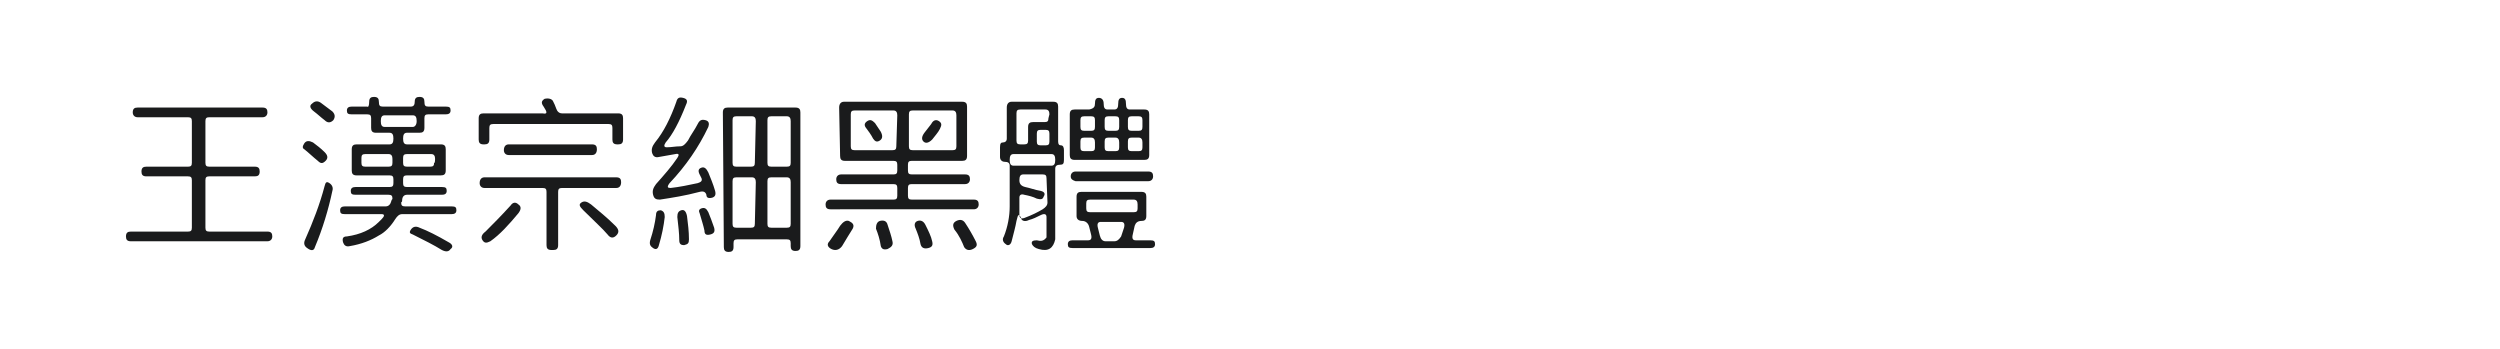 <?xml version="1.0" encoding="utf-8"?>
<!-- Generator: Adobe Illustrator 21.1.0, SVG Export Plug-In . SVG Version: 6.00 Build 0)  -->
<svg version="1.1" id="图层_1" xmlns="http://www.w3.org/2000/svg" xmlns:xlink="http://www.w3.org/1999/xlink" x="0px" y="0px"
	 width="258px" height="36px" viewBox="0 0 258 36" style="enable-background:new 0 0 258 36;" xml:space="preserve">
<style type="text/css">
	.st0{fill:#1A1B1C;}
</style>
<g>
	<g>
		<path class="st0" d="M13.7,11.6c0-0.4,0.2-0.5,0.5-0.5h12.9c0.4,0,0.5,0.2,0.5,0.5c0,0.3-0.2,0.5-0.5,0.5h-5.5
			c-0.3,0-0.4,0.1-0.4,0.4v4.3c0,0.3,0.1,0.4,0.4,0.4h4.7c0.4,0,0.5,0.2,0.5,0.5c0,0.4-0.2,0.5-0.5,0.5h-4.7c-0.3,0-0.4,0.1-0.4,0.4
			v4.9c0,0.3,0.1,0.4,0.4,0.4h6c0.4,0,0.5,0.2,0.5,0.5s-0.2,0.5-0.5,0.5H13.5c-0.4,0-0.5-0.2-0.5-0.5c0-0.4,0.2-0.5,0.5-0.5h5.9
			c0.3,0,0.4-0.1,0.4-0.4v-4.9c0-0.3-0.1-0.4-0.4-0.4h-4.3c-0.4,0-0.5-0.2-0.5-0.5c0-0.4,0.2-0.5,0.5-0.5h4.3c0.3,0,0.4-0.1,0.4-0.4
			v-4.3c0-0.3-0.1-0.4-0.4-0.4h-5.2C13.9,12.1,13.7,11.9,13.7,11.6z"/>
		<path class="st0" d="M31.4,14.8c0.2-0.3,0.5-0.3,0.9-0.1c0.4,0.3,0.8,0.6,1.2,1c0.3,0.3,0.4,0.6,0.1,0.9c-0.3,0.3-0.5,0.3-0.8,0
			c-0.5-0.4-0.9-0.8-1.4-1.2C31.2,15.3,31.2,15.1,31.4,14.8z M33.5,19.2c0.1-0.4,0.2-0.5,0.5-0.3c0.3,0.2,0.4,0.5,0.3,0.8
			c-0.4,1.9-1,3.9-1.8,5.8c-0.1,0.4-0.4,0.4-0.8,0.1c-0.3-0.2-0.4-0.5-0.2-0.9C32.3,22.9,33,21.1,33.5,19.2z M32.2,10.7
			c0.3-0.3,0.6-0.3,0.9-0.1c0.4,0.3,0.8,0.6,1.2,0.9c0.3,0.3,0.3,0.6,0.1,0.9c-0.3,0.3-0.6,0.3-0.9,0c-0.4-0.3-0.7-0.6-1.1-0.9
			C32,11.2,31.9,10.9,32.2,10.7z M38.1,10.5c0-0.4,0.2-0.5,0.5-0.5c0.4,0,0.5,0.2,0.5,0.5c0,0.4,0.1,0.5,0.4,0.5h2.9
			c0.3,0,0.4-0.2,0.4-0.5c0-0.4,0.2-0.5,0.5-0.5c0.4,0,0.5,0.2,0.5,0.5c0,0.4,0.1,0.5,0.4,0.5h1.8c0.4,0,0.5,0.1,0.5,0.4
			c0,0.3-0.2,0.4-0.5,0.4h-1.8c-0.3,0-0.4,0.1-0.4,0.4v1c0,0.4-0.2,0.5-0.5,0.5H42c-0.3,0-0.4,0.2-0.4,0.6c0,0.4,0.1,0.6,0.4,0.6
			h3.5c0.4,0,0.5,0.2,0.5,0.5v2.2c0,0.4-0.2,0.5-0.5,0.5H42c-0.3,0-0.4,0.1-0.4,0.4v0.4c0,0.3,0.1,0.4,0.4,0.4h3.6
			c0.4,0,0.5,0.1,0.5,0.4c0,0.3-0.2,0.4-0.5,0.4h-3.6c-0.3,0-0.5,0.2-0.5,0.6c0,0.1,0,0.1-0.1,0.2c0,0.3,0.1,0.4,0.4,0.4h4.8
			c0.4,0,0.5,0.1,0.5,0.4c0,0.3-0.2,0.4-0.5,0.4h-5.1c-0.3,0-0.5,0.2-0.7,0.5c-0.5,0.8-1.1,1.4-1.7,1.7c-0.8,0.5-1.8,0.9-3,1.1
			c-0.4,0.1-0.6-0.1-0.7-0.4c-0.1-0.4,0-0.6,0.4-0.6c1.4-0.2,2.5-0.7,3.3-1.5c0.1-0.1,0.2-0.2,0.3-0.3c0.3-0.3,0.3-0.5,0-0.5h-3.8
			c-0.4,0-0.5-0.1-0.5-0.4s0.2-0.4,0.5-0.4h4.2c0.3,0,0.5-0.2,0.6-0.6c0-0.1,0.1-0.1,0.1-0.2c0-0.3-0.1-0.4-0.4-0.4h-3.4
			c-0.4,0-0.5-0.1-0.5-0.4c0-0.3,0.2-0.4,0.5-0.4h3.5c0.3,0,0.4-0.1,0.4-0.4v-0.4c0-0.3-0.1-0.4-0.4-0.4h-3.4
			c-0.4,0-0.5-0.2-0.5-0.5v-2.2c0-0.4,0.2-0.5,0.5-0.5h3.4c0.3,0,0.4-0.2,0.4-0.6c0-0.4-0.1-0.6-0.4-0.6h-1.4
			c-0.4,0-0.5-0.2-0.5-0.5v-1c0-0.3-0.1-0.4-0.4-0.4h-1.6c-0.4,0-0.5-0.1-0.5-0.4s0.2-0.4,0.5-0.4h1.6C38,11.1,38.1,10.9,38.1,10.5z
			 M40.5,16.4c0-0.3-0.1-0.5-0.4-0.5h-2.4c-0.3,0-0.4,0.1-0.4,0.4v0.5c0,0.3,0.1,0.4,0.4,0.4h2.4c0.3,0,0.4-0.1,0.4-0.4V16.4z
			 M43,12.5c0-0.4-0.1-0.6-0.4-0.6h-2.9c-0.3,0-0.4,0.2-0.4,0.6c0,0.4,0.1,0.6,0.4,0.6h2.9C42.8,13.1,43,12.9,43,12.5z M44.9,16.4
			c0-0.3-0.1-0.5-0.4-0.5H42c-0.3,0-0.4,0.1-0.4,0.4v0.5c0,0.3,0.1,0.4,0.4,0.4h2.4c0.3,0,0.4-0.1,0.4-0.4
			C44.9,16.9,44.9,16.4,44.9,16.4z M42.4,23.7c0.2-0.3,0.5-0.4,0.9-0.2c0.8,0.3,1.8,0.8,3,1.5c0.4,0.2,0.5,0.5,0.2,0.7
			c-0.2,0.3-0.5,0.3-0.9,0.1c-0.8-0.5-1.8-1-3-1.6C42.3,24.1,42.2,24,42.4,23.7z"/>
		<path class="st0" d="M56.2,10.2c0.4-0.1,0.8,0,0.9,0.3c0.1,0.2,0.2,0.4,0.3,0.7c0.1,0.3,0.3,0.5,0.6,0.5h5.8
			c0.4,0,0.5,0.2,0.5,0.5v2.2c0,0.4-0.2,0.5-0.5,0.5h-0.1c-0.4,0-0.5-0.2-0.5-0.5v-1.2c0-0.3-0.1-0.4-0.4-0.4H50.9
			c-0.3,0-0.4,0.1-0.4,0.4v1.2c0,0.4-0.2,0.5-0.5,0.5h-0.1c-0.4,0-0.5-0.2-0.5-0.5v-2.2c0-0.4,0.2-0.5,0.5-0.5h6.1
			c0.5,0.1,0.5-0.1,0.1-0.7C55.8,10.6,55.9,10.4,56.2,10.2z M49.5,18.9c0-0.4,0.2-0.6,0.5-0.6h13.6c0.4,0,0.5,0.2,0.5,0.5
			c0,0.4-0.2,0.6-0.5,0.6H58c-0.3,0-0.4,0.1-0.4,0.4v5.5c0,0.4-0.2,0.5-0.5,0.5h-0.2c-0.4,0-0.5-0.2-0.5-0.5v-5.5
			c0-0.3-0.1-0.4-0.4-0.4H50C49.7,19.4,49.5,19.2,49.5,18.9z M52.7,21.2c0.2-0.3,0.5-0.4,0.8-0.1c0.3,0.2,0.3,0.5,0,0.9
			c-1,1.2-1.9,2.2-2.9,2.9c-0.4,0.2-0.6,0.2-0.8-0.1c-0.2-0.3-0.1-0.6,0.3-0.9C50.8,23.2,51.7,22.3,52.7,21.2z M52,15.5
			c0-0.4,0.2-0.6,0.5-0.6h8.6c0.4,0,0.5,0.2,0.5,0.5c0,0.4-0.2,0.6-0.5,0.6h-8.6C52.2,16,52,15.8,52,15.5z M60.2,21.7
			c-0.4-0.4-0.5-0.6-0.2-0.8c0.3-0.2,0.6-0.1,1,0.2c0.7,0.6,1.6,1.3,2.5,2.2c0.4,0.4,0.4,0.7,0.1,1c-0.3,0.3-0.6,0.3-0.9-0.1
			C62.2,23.6,61.3,22.8,60.2,21.7z"/>
		<path class="st0" d="M67.7,22.2c0-0.4,0.2-0.5,0.5-0.5c0.3,0.1,0.4,0.3,0.4,0.7c-0.1,0.9-0.3,1.9-0.6,2.9
			c-0.1,0.4-0.3,0.5-0.6,0.3c-0.3-0.2-0.4-0.4-0.3-0.8C67.4,23.9,67.6,23,67.7,22.2z M69.8,10.5c0.1-0.4,0.3-0.5,0.7-0.4
			c0.4,0.1,0.5,0.3,0.3,0.7c-0.7,1.8-1.4,3.1-2.1,3.9c-0.2,0.3-0.2,0.5,0.1,0.5c0.5,0,0.9-0.1,1.4-0.1c0.3,0,0.5-0.2,0.8-0.6
			c0.3-0.6,0.7-1.1,1-1.7c0.2-0.4,0.4-0.5,0.8-0.4c0.4,0.1,0.4,0.4,0.3,0.7c-1,2.1-2.3,4-4,5.8c-0.3,0.4-0.2,0.5,0.1,0.5
			c0.9-0.1,1.9-0.3,2.8-0.5c0.3-0.1,0.5-0.2,0.4-0.5L72.2,18c-0.2-0.4-0.1-0.6,0.2-0.7c0.3-0.1,0.5,0.1,0.7,0.5
			c0.2,0.5,0.5,1.2,0.7,1.9c0.1,0.4,0,0.6-0.3,0.7c-0.4,0.1-0.6,0-0.6-0.3c-0.1-0.3-0.3-0.4-0.7-0.3c-1.5,0.4-2.8,0.6-4.1,0.8
			c-0.4,0-0.6-0.1-0.7-0.5c-0.1-0.4,0-0.7,0.3-1.1c0.8-0.9,1.6-1.8,2.2-2.7c0.2-0.3,0.2-0.5-0.2-0.4L68,16.2
			c-0.4,0.1-0.6-0.1-0.7-0.4c-0.1-0.4,0-0.7,0.3-1.1C68.5,13.6,69.2,12.2,69.8,10.5z M70.3,21.7c0.3-0.1,0.5,0.1,0.6,0.6
			c0.1,0.8,0.2,1.6,0.2,2.4c0,0.4-0.1,0.5-0.5,0.6c-0.3,0-0.5-0.1-0.5-0.5c0-0.7-0.1-1.5-0.2-2.4C69.9,22,70,21.8,70.3,21.7z
			 M72.4,21.5c0.3-0.1,0.5,0,0.7,0.4c0.2,0.5,0.4,1,0.6,1.6c0.1,0.4,0,0.6-0.4,0.7c-0.4,0.1-0.6,0-0.6-0.4c-0.1-0.5-0.3-1.1-0.5-1.8
			C72.1,21.8,72.1,21.6,72.4,21.5z M74.6,11.6c0-0.4,0.2-0.5,0.5-0.5h7c0.4,0,0.5,0.2,0.5,0.5v13.8c0,0.4-0.2,0.5-0.5,0.5
			c-0.4,0-0.5-0.2-0.5-0.5v-0.3c0-0.3-0.1-0.4-0.4-0.4h-5.1c-0.3,0-0.4,0.1-0.4,0.4v0.4c0,0.4-0.2,0.5-0.5,0.5
			c-0.4,0-0.5-0.2-0.5-0.5L74.6,11.6L74.6,11.6z M78,12.5c0-0.3-0.1-0.5-0.4-0.5h-1.6c-0.3,0-0.4,0.1-0.4,0.4v4.4
			c0,0.3,0.1,0.4,0.4,0.4h1.5c0.3,0,0.4-0.1,0.4-0.4L78,12.5L78,12.5z M78,18.8c0-0.3-0.1-0.5-0.4-0.5h-1.6c-0.3,0-0.4,0.1-0.4,0.4
			v4.4c0,0.3,0.1,0.4,0.4,0.4h1.5c0.3,0,0.4-0.1,0.4-0.4L78,18.8L78,18.8z M81.6,12.5c0-0.3-0.1-0.5-0.4-0.5h-1.6
			c-0.3,0-0.4,0.1-0.4,0.4v4.4c0,0.3,0.1,0.4,0.4,0.4h1.6c0.3,0,0.4-0.1,0.4-0.4L81.6,12.5L81.6,12.5L81.6,12.5z M81.6,18.8
			c0-0.3-0.1-0.5-0.4-0.5h-1.6c-0.3,0-0.4,0.1-0.4,0.4v4.4c0,0.3,0.1,0.4,0.4,0.4h1.6c0.3,0,0.4-0.1,0.4-0.4L81.6,18.8
			C81.6,18.8,81.6,18.8,81.6,18.8z"/>
		<path class="st0" d="M86.6,11.1c0-0.4,0.2-0.6,0.5-0.6h12.2c0.4,0,0.5,0.2,0.5,0.5v5.1c0,0.4-0.2,0.5-0.5,0.5h-5.2
			c-0.3,0-0.4,0.1-0.4,0.4v0.6c0,0.3,0.1,0.4,0.4,0.4h5.5c0.4,0,0.5,0.2,0.5,0.5s-0.2,0.5-0.5,0.5h-5.5c-0.3,0-0.4,0.1-0.4,0.4v0.8
			c0,0.3,0.1,0.4,0.4,0.4h6.4c0.4,0,0.5,0.2,0.5,0.5c0,0.3-0.2,0.5-0.5,0.5H85.7c-0.4,0-0.5-0.2-0.5-0.5c0-0.3,0.2-0.5,0.5-0.5h6.5
			c0.3,0,0.4-0.1,0.4-0.4v-0.8c0-0.3-0.1-0.4-0.4-0.4h-5.4c-0.4,0-0.5-0.2-0.5-0.5c0-0.3,0.2-0.5,0.5-0.5h5.4c0.3,0,0.4-0.1,0.4-0.4
			v-0.6c0-0.3-0.1-0.4-0.4-0.4h-5c-0.4,0-0.5-0.2-0.5-0.5L86.6,11.1L86.6,11.1z M86.7,23.3c0.3-0.4,0.6-0.6,0.9-0.5
			c0.4,0.2,0.6,0.4,0.4,0.8c-0.3,0.5-0.7,1.1-1.1,1.8c-0.3,0.4-0.7,0.5-1.1,0.3c-0.4-0.2-0.5-0.5-0.2-0.8
			C86,24.3,86.4,23.8,86.7,23.3z M92.6,11.9c0-0.3-0.1-0.5-0.4-0.5h-4c-0.3,0-0.4,0.1-0.4,0.4v3.3c0,0.3,0.1,0.4,0.4,0.4h3.9
			c0.3,0,0.4-0.1,0.4-0.4L92.6,11.9L92.6,11.9z M89.5,12.5c0.3-0.2,0.5-0.1,0.8,0.2c0.2,0.3,0.4,0.6,0.6,0.9
			c0.2,0.4,0.2,0.7-0.1,0.9c-0.3,0.2-0.5,0.1-0.7-0.2c-0.2-0.4-0.5-0.8-0.8-1.2C89.2,12.9,89.2,12.7,89.5,12.5z M90.8,22.8
			c0.4-0.1,0.7,0,0.8,0.4c0.2,0.6,0.4,1.2,0.5,1.7c0.1,0.4-0.1,0.6-0.5,0.8c-0.4,0.1-0.6,0-0.7-0.3c-0.1-0.7-0.3-1.3-0.5-1.8
			C90.4,23.2,90.5,22.9,90.8,22.8z M98.7,11.9c0-0.3-0.1-0.5-0.4-0.5h-4.1c-0.3,0-0.4,0.1-0.4,0.4v3.3c0,0.3,0.1,0.4,0.4,0.4h4.1
			c0.3,0,0.4-0.1,0.4-0.4V11.9z M94.5,23.6c-0.2-0.4-0.1-0.7,0.2-0.8c0.3-0.1,0.6,0,0.8,0.4c0.3,0.6,0.6,1.2,0.7,1.7
			c0.1,0.4,0,0.6-0.4,0.7c-0.4,0.1-0.7,0-0.8-0.4C94.9,24.6,94.7,24.1,94.5,23.6z M96.1,12.8c0.2-0.4,0.5-0.5,0.8-0.3
			c0.3,0.2,0.3,0.4,0.1,0.8c-0.2,0.4-0.5,0.7-0.8,1.1c-0.4,0.4-0.7,0.4-0.9,0.2c-0.2-0.2-0.2-0.5,0.1-0.9L96.1,12.8z M98.7,22.8
			c0.4-0.2,0.7-0.1,0.9,0.2c0.4,0.6,0.8,1.3,1.1,1.9c0.2,0.4,0.1,0.6-0.3,0.8c-0.4,0.2-0.7,0.1-0.9-0.2c-0.2-0.5-0.5-1.2-1-1.8
			C98.3,23.3,98.3,23,98.7,22.8z"/>
		<path class="st0" d="M103.9,11.1c0-0.4,0.2-0.6,0.5-0.6h4.3c0.4,0,0.5,0.2,0.5,0.5v3.6c0,0.3,0.1,0.4,0.3,0.4
			c0.2,0,0.3,0.2,0.3,0.5v1c0,0.4-0.1,0.5-0.4,0.5c-0.3,0-0.5,0.1-0.5,0.4v7.3c-0.2,0.9-0.7,1.3-1.7,1c-0.4-0.1-0.6-0.3-0.7-0.5
			c-0.1-0.3,0.1-0.4,0.5-0.4c0.4,0.1,0.7,0.1,1-0.3c0-0.7,0-1.4,0-2.1c0-0.3-0.2-0.4-0.6-0.2c-0.4,0.2-0.8,0.4-1.2,0.5
			c-0.4,0.2-0.7,0.1-0.8-0.1c0-0.2-0.2-0.4-0.3-0.4c-0.1,0.1-0.1,0.3-0.2,0.6c-0.1,0.6-0.3,1.3-0.5,2.1c-0.1,0.4-0.4,0.5-0.6,0.3
			c-0.3-0.2-0.4-0.5-0.2-0.8c0.4-1,0.6-2.1,0.6-3.1v-4.2c0-0.3-0.2-0.4-0.5-0.4c-0.3,0-0.5-0.2-0.5-0.5v-1c0-0.4,0.1-0.5,0.3-0.5
			c0.2,0,0.4-0.1,0.4-0.4L103.9,11.1L103.9,11.1z M108.9,16.5c0-0.4-0.1-0.6-0.4-0.6h-3.9c-0.3,0-0.4,0.2-0.4,0.6
			c0,0.4,0.1,0.6,0.4,0.6h3.9C108.8,17.1,108.9,16.9,108.9,16.5z M108.3,11.8c0-0.3-0.1-0.5-0.4-0.5h-2.6c-0.3,0-0.4,0.1-0.4,0.4
			v2.8c0,0.3,0.1,0.4,0.4,0.4h0.4c0.3,0,0.4-0.1,0.4-0.4v-1.4c0-0.4,0.2-0.5,0.5-0.5h1.2c0.3,0,0.4-0.1,0.4-0.4L108.3,11.8
			L108.3,11.8z M108,18.4c0-0.3-0.1-0.4-0.4-0.4h-2c-0.3,0-0.4,0.2-0.4,0.6c0,0.4,0.2,0.6,0.6,0.7c0.5,0.1,1,0.3,1.6,0.4
			c0.4,0.1,0.5,0.3,0.3,0.6c-0.1,0.3-0.3,0.3-0.7,0.2c-0.4-0.2-0.8-0.3-1.3-0.4c-0.3-0.1-0.5,0-0.5,0.3c0,0.6,0,1.2,0,1.8
			c0,0.3,0.2,0.4,0.5,0.3c0.8-0.3,1.4-0.6,1.9-0.9c0.3-0.2,0.5-0.4,0.5-0.7L108,18.4L108,18.4z M108.3,13.8c0-0.3-0.1-0.4-0.4-0.4
			h-0.5c-0.3,0-0.4,0.1-0.4,0.4v0.8c0,0.3,0.1,0.4,0.4,0.4h0.5c0.3,0,0.4-0.1,0.4-0.4V13.8z M111.1,20.3c0-0.4,0.2-0.5,0.5-0.5h6.2
			c0.4,0,0.5,0.2,0.5,0.5v2c0,0.4-0.2,0.5-0.5,0.5c-0.4,0-0.6,0.2-0.7,0.5l-0.2,0.9c-0.1,0.4,0,0.6,0.3,0.6h1.5
			c0.4,0,0.5,0.1,0.5,0.4c0,0.3-0.2,0.4-0.5,0.4h-8c-0.4,0-0.5-0.1-0.5-0.4c0-0.3,0.2-0.4,0.5-0.4h1.6c0.3,0,0.4-0.2,0.3-0.6
			l-0.2-0.8c-0.1-0.4-0.4-0.6-0.7-0.6c-0.4,0-0.6-0.2-0.6-0.5L111.1,20.3L111.1,20.3L111.1,20.3z M110.5,18.2c0-0.3,0.2-0.5,0.5-0.5
			h7.5c0.4,0,0.5,0.2,0.5,0.5c0,0.3-0.2,0.5-0.5,0.5H111C110.7,18.6,110.5,18.5,110.5,18.2z M113,10.7c0-0.4,0.1-0.6,0.4-0.6
			c0.3,0,0.5,0.2,0.5,0.6c0,0.4,0.1,0.6,0.4,0.6h0.7c0.3,0,0.4-0.2,0.4-0.6c0-0.4,0.1-0.6,0.4-0.6c0.3,0,0.4,0.2,0.4,0.6
			c0,0.4,0.1,0.6,0.4,0.6h1.5c0.4,0,0.5,0.2,0.5,0.5V16c0,0.4-0.2,0.5-0.5,0.5h-7.2c-0.4,0-0.5-0.2-0.5-0.5v-4.2
			c0-0.4,0.2-0.5,0.5-0.5h1.5C112.9,11.2,113,11,113,10.7z M113,12.4c0-0.3-0.1-0.4-0.4-0.4h-0.7c-0.3,0-0.4,0.1-0.4,0.4v0.7
			c0,0.3,0.1,0.4,0.4,0.4h0.7c0.3,0,0.4-0.1,0.4-0.4V12.4z M113,14.7c0-0.3-0.1-0.5-0.4-0.5h-0.7c-0.3,0-0.4,0.1-0.4,0.4v0.6
			c0,0.3,0.1,0.4,0.4,0.4h0.7c0.3,0,0.4-0.1,0.4-0.4V14.7z M117.4,21.1c0-0.3-0.1-0.5-0.4-0.5h-4.5c-0.3,0-0.4,0.1-0.4,0.4v0.5
			c0,0.3,0.1,0.4,0.4,0.4h4.5c0.3,0,0.4-0.1,0.4-0.4L117.4,21.1L117.4,21.1z M116,23.5c0.1-0.4,0-0.6-0.3-0.6h-2.1
			c-0.3,0-0.4,0.2-0.3,0.6l0.2,0.8c0.1,0.4,0.3,0.6,0.6,0.6h0.9c0.3,0,0.5-0.2,0.7-0.5L116,23.5z M115.5,12.4c0-0.3-0.1-0.4-0.4-0.4
			h-0.7c-0.3,0-0.4,0.1-0.4,0.4v0.7c0,0.3,0.1,0.4,0.4,0.4h0.7c0.3,0,0.4-0.1,0.4-0.4V12.4z M115.5,14.7c0-0.3-0.1-0.5-0.4-0.5h-0.7
			c-0.3,0-0.4,0.1-0.4,0.4v0.6c0,0.3,0.1,0.4,0.4,0.4h0.7c0.3,0,0.4-0.1,0.4-0.4V14.7z M117.9,12.4c0-0.3-0.1-0.4-0.4-0.4h-0.7
			c-0.3,0-0.4,0.1-0.4,0.4v0.7c0,0.3,0.1,0.4,0.4,0.4h0.7c0.3,0,0.4-0.1,0.4-0.4V12.4z M117.9,14.7c0-0.3-0.1-0.5-0.4-0.5h-0.7
			c-0.3,0-0.4,0.1-0.4,0.4v0.6c0,0.3,0.1,0.4,0.4,0.4h0.7c0.3,0,0.4-0.1,0.4-0.4L117.9,14.7L117.9,14.7z"/>
	</g>
</g>
</svg>
